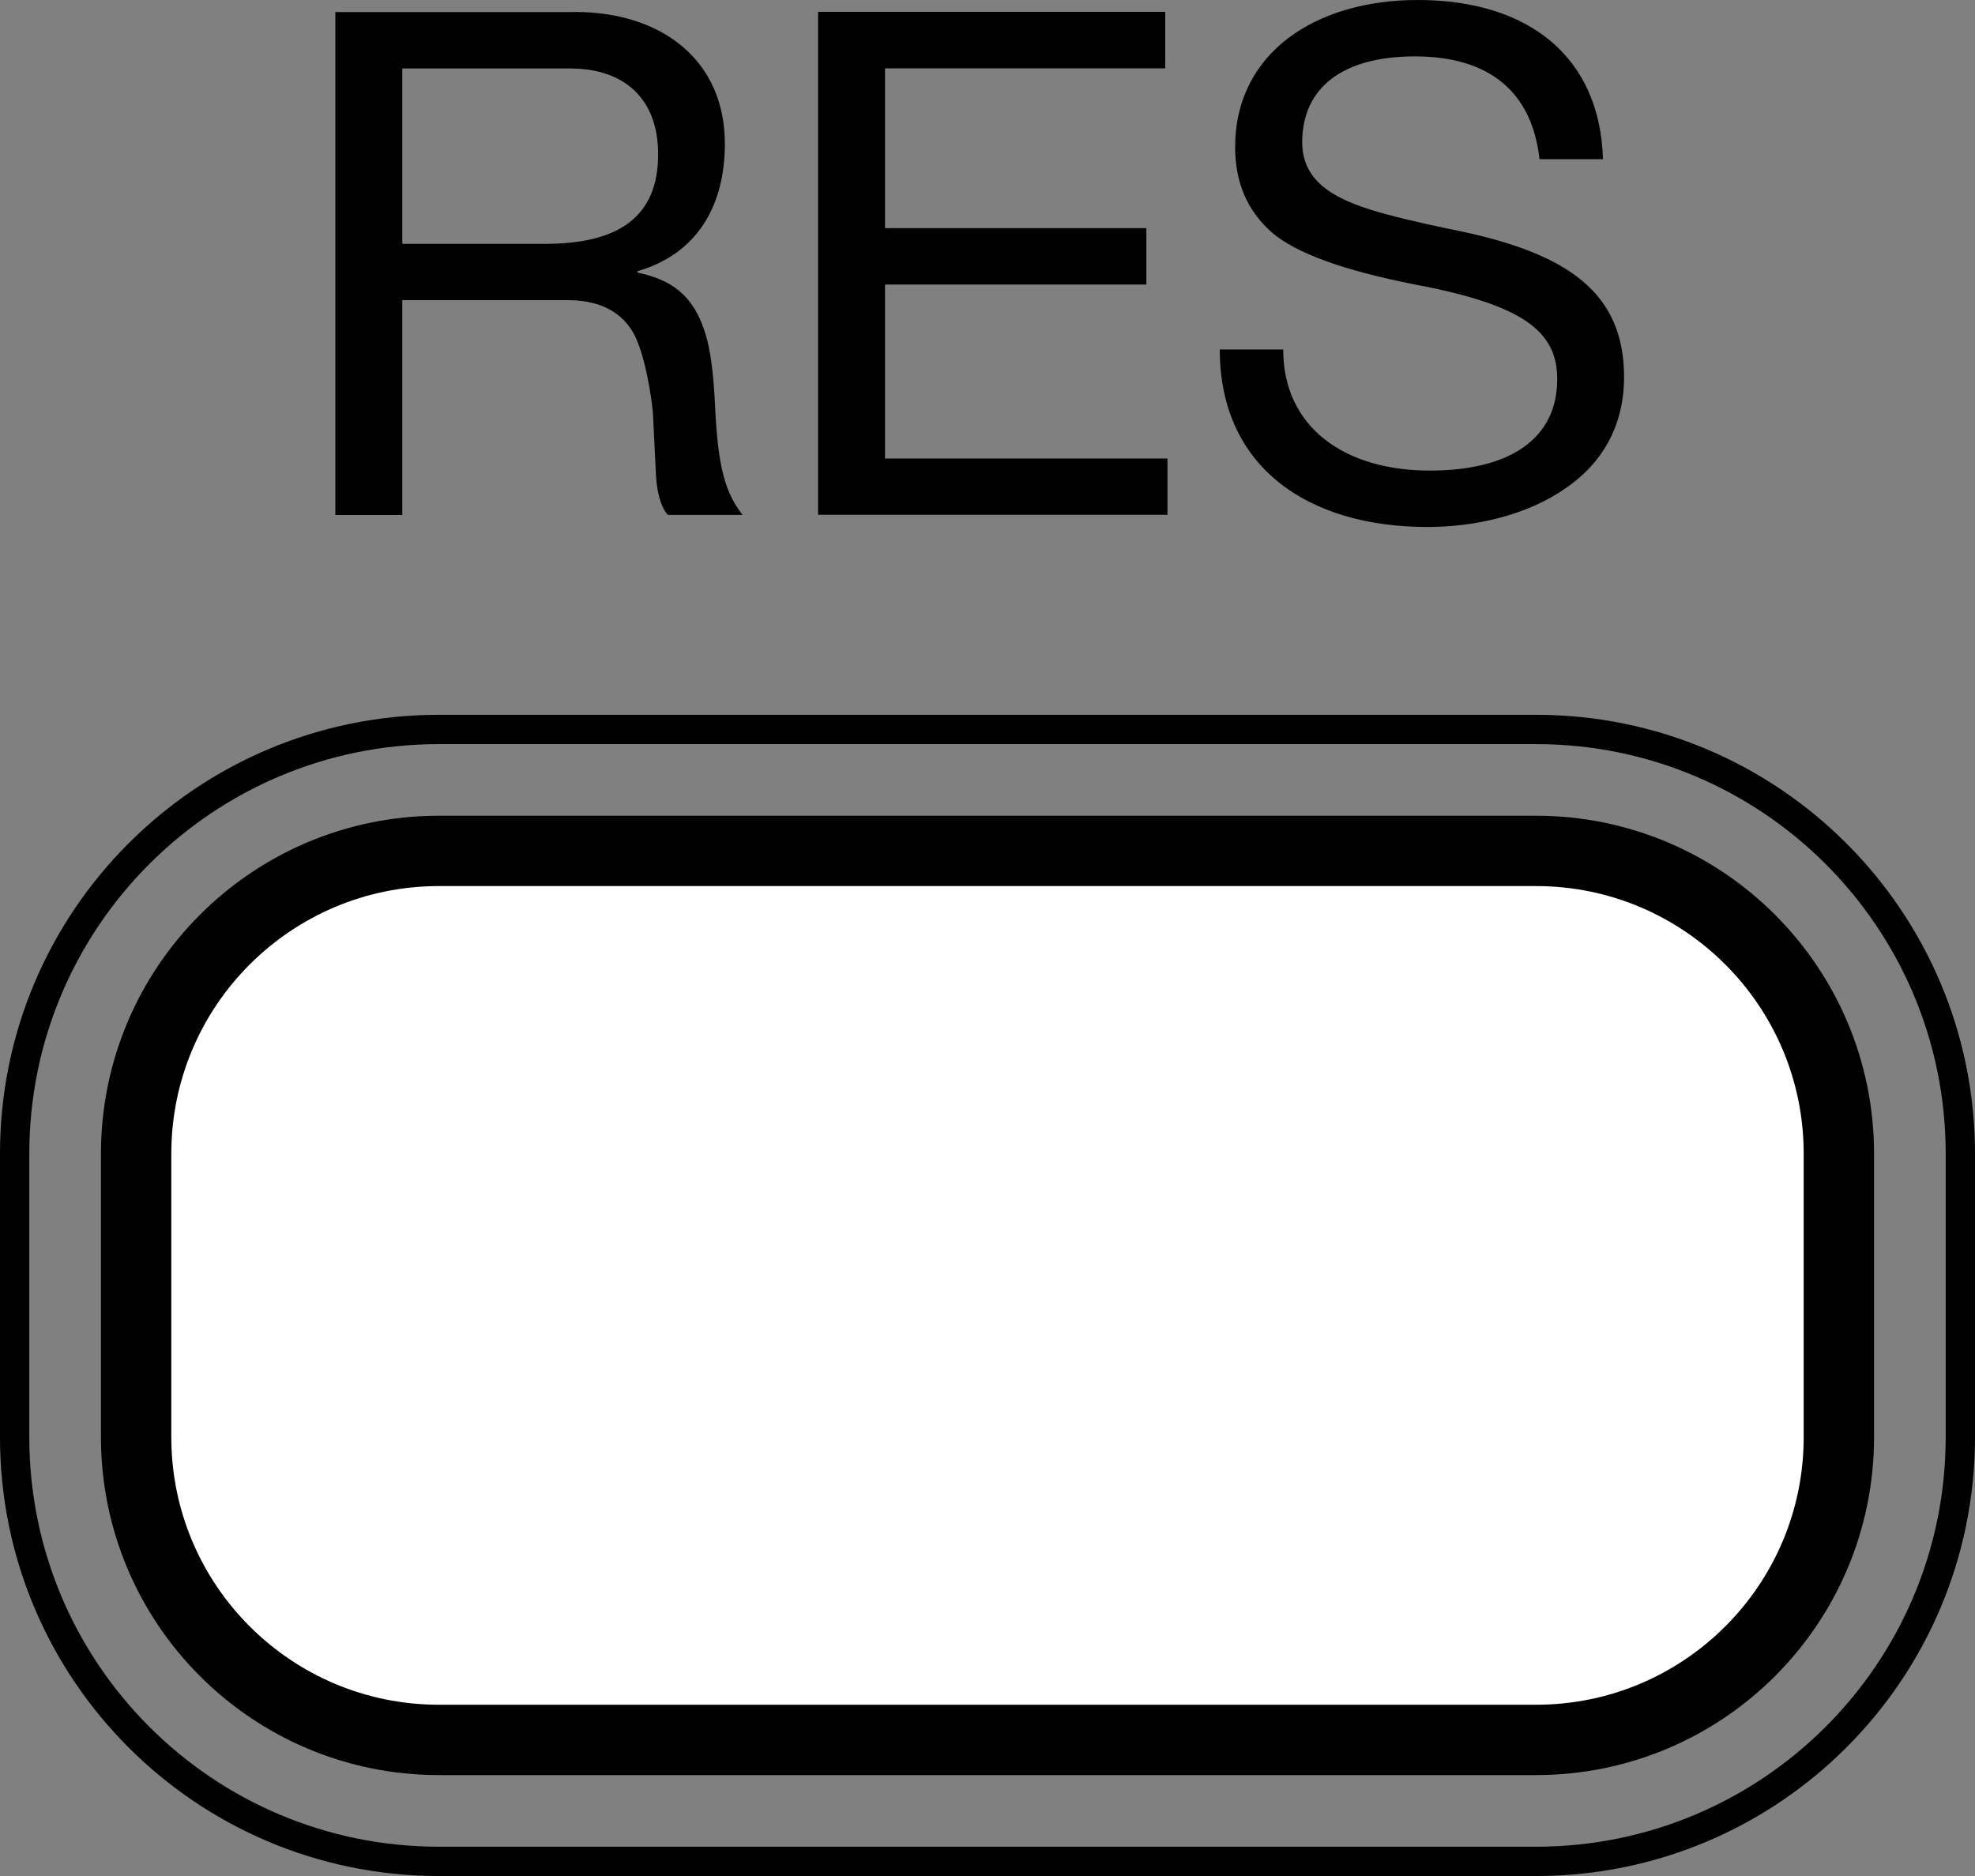 <?xml version="1.0" encoding="utf-8"?>
<!-- Generator: Adobe Illustrator 14.0.0, SVG Export Plug-In . SVG Version: 6.00 Build 43363)  -->
<!DOCTYPE svg PUBLIC "-//W3C//DTD SVG 1.1//EN" "http://www.w3.org/Graphics/SVG/1.1/DTD/svg11.dtd">
<svg version="1.1" xmlns="http://www.w3.org/2000/svg" xmlns:xlink="http://www.w3.org/1999/xlink" x="0px" y="0px"
	 width="16.844px" height="16.002px" viewBox="0 0 16.844 16.002" style="enable-background:new 0 0 16.844 16.002;"
	 xml:space="preserve">
<rect x="0" y="0" width="16.844" height="16.002" fill="#808080" stroke="none"/>
<g id="_x31_">
	<path style="fill:#FFFFFF;stroke:#000000;stroke-width:0.6;stroke-linecap:round;stroke-linejoin:round;stroke-miterlimit:10;" d="
		M3.744,14.841c-1.427,0-2.583-1.156-2.583-2.583V9.841c0-1.426,1.156-2.583,2.583-2.583H13.1c1.427,0,2.583,1.157,2.583,2.583
		v2.417c0,1.427-1.156,2.583-2.583,2.583H3.744z"/>
	<path style="fill:none;stroke:#000000;stroke-width:0.25;stroke-linecap:round;stroke-linejoin:round;stroke-miterlimit:10;" d="
		M3.744,15.877c-1.999,0-3.619-1.62-3.619-3.619V9.841c0-1.999,1.62-3.619,3.619-3.619H13.1c1.999,0,3.619,1.621,3.619,3.619v2.417
		c0,1.999-1.62,3.619-3.619,3.619H3.744z"/>
</g>
<g id="_x32_">
	<g>
		<g>
			<path d="M4.903,0.102c0.738,0,1.279,0.409,1.279,1.124c0,0.541-0.246,0.943-0.745,1.087v0.012
				C5.72,2.385,5.912,2.511,6.015,2.842c0.048,0.15,0.072,0.372,0.084,0.63C6.123,3.978,6.183,4.2,6.333,4.392H5.696
				C5.624,4.314,5.601,4.158,5.595,4.062L5.57,3.551c0-0.054-0.042-0.408-0.133-0.636C5.348,2.686,5.144,2.56,4.843,2.56H3.431
				v1.833H2.86v-4.29H4.903z M4.646,2.08c0.63,0,0.967-0.229,0.967-0.764c0-0.469-0.283-0.732-0.751-0.732H3.431V2.08H4.646z"/>
			<path d="M9.938,0.102v0.481H7.548v1.363h2.229v0.481H7.548v1.484h2.409v0.48h-2.98v-4.29H9.938z"/>
			<path d="M13.671,1.358H13.13c-0.066-0.589-0.444-0.877-1.063-0.877c-0.612,0-0.961,0.264-0.961,0.733
				c0,0.373,0.343,0.511,0.715,0.613c0.246,0.066,0.486,0.115,0.661,0.151c0.883,0.192,1.369,0.516,1.369,1.237
				c0,0.403-0.174,0.728-0.498,0.949c-0.325,0.229-0.77,0.331-1.178,0.331c-1.027,0-1.772-0.516-1.772-1.514h0.541
				c0,0.672,0.534,1.033,1.249,1.033c0.691,0,1.088-0.276,1.088-0.78c0-0.403-0.282-0.632-1.208-0.806
				c-0.612-0.121-1.015-0.265-1.226-0.445c-0.21-0.187-0.313-0.426-0.313-0.728C10.534,0.451,11.22,0,12.091,0
				C13.04,0,13.646,0.487,13.671,1.358z"/>
		</g>
	</g>
</g>
</svg>
